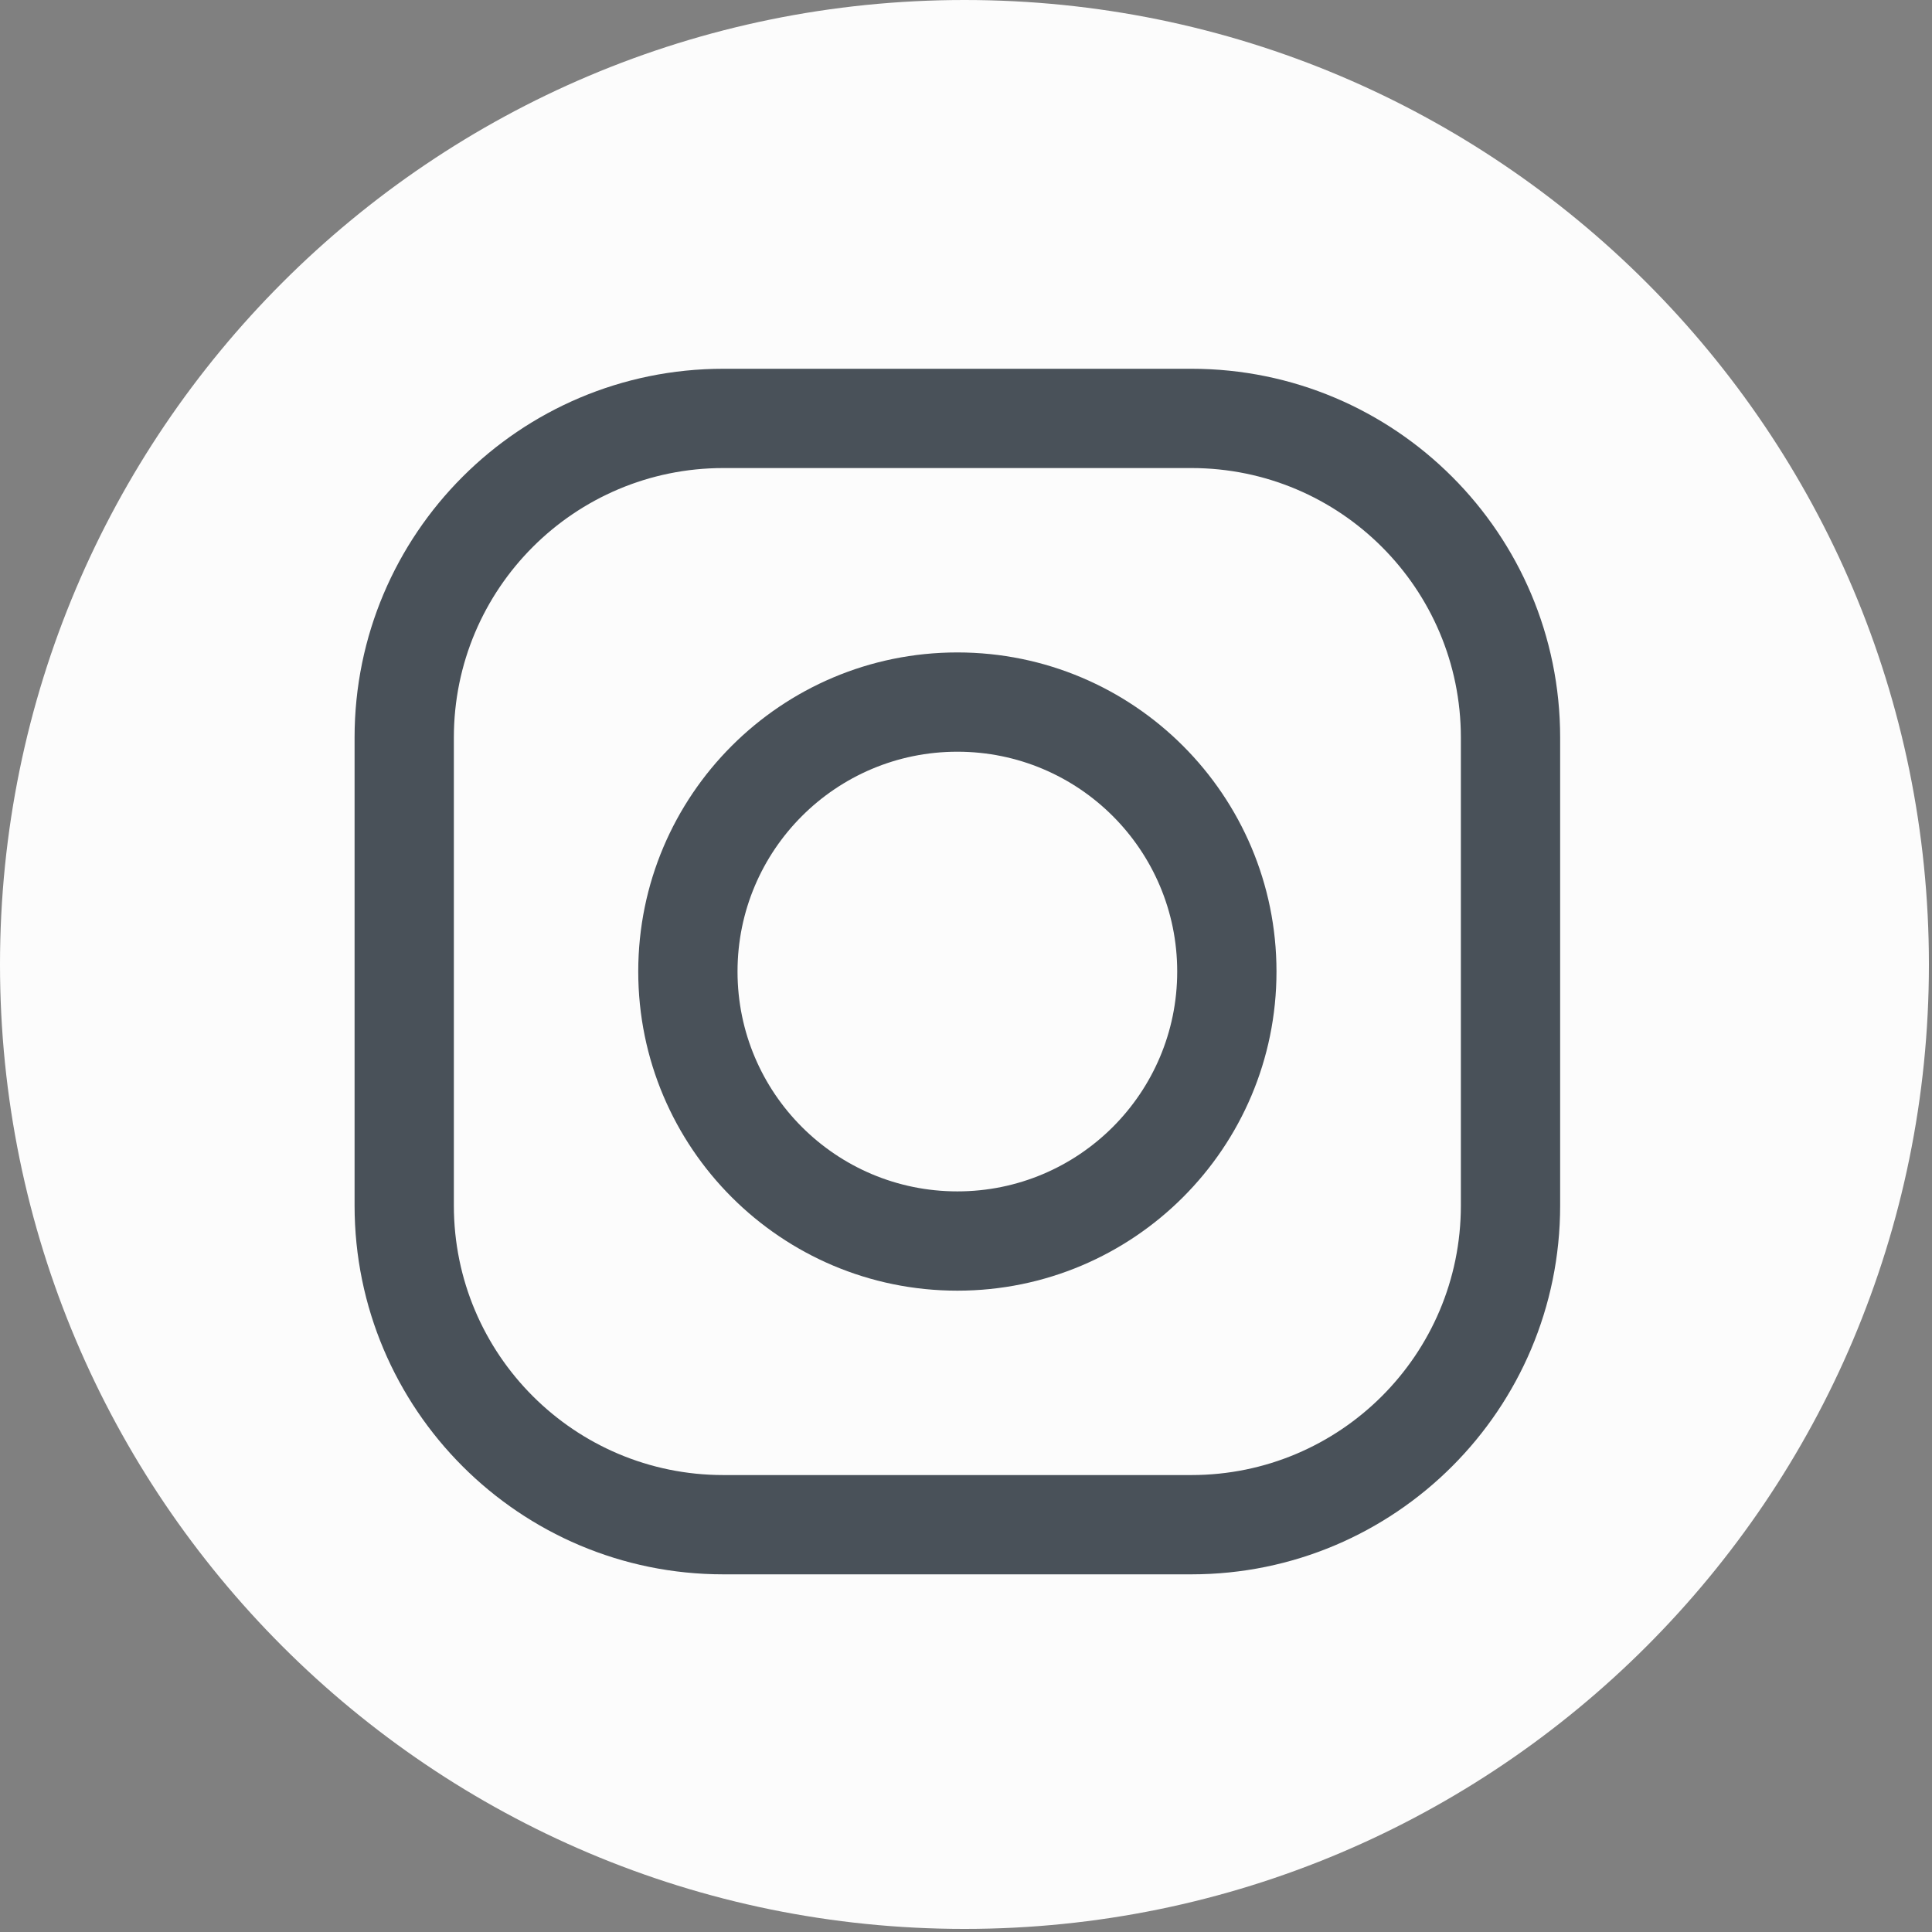 <?xml version="1.0" encoding="UTF-8"?> <svg xmlns="http://www.w3.org/2000/svg" width="438" height="438" viewBox="0 0 438 438" fill="none"><rect x="0" y="0" width="438" height="438" fill="#808080" stroke="none"/> <path d="M437.3 218.65C437.3 339.407 339.407 437.3 218.65 437.3C97.893 437.3 0 339.407 0 218.65C0 97.893 97.893 0 218.65 0C339.407 0 437.3 97.893 437.3 218.65Z" fill="#FCFCFC"></path> <path fill-rule="evenodd" clip-rule="evenodd" d="M270.097 106.111H163.987C130.246 106.111 102.894 133.463 102.894 167.204V273.314C102.894 307.055 130.246 334.407 163.987 334.407H270.097C303.838 334.407 331.19 307.055 331.19 273.314V167.204C331.19 133.463 303.838 106.111 270.097 106.111ZM163.987 83.603C117.816 83.603 80.386 121.032 80.386 167.204V273.314C80.386 319.485 117.816 356.915 163.987 356.915H270.097C316.269 356.915 353.698 319.485 353.698 273.314V167.204C353.698 121.032 316.269 83.603 270.097 83.603H163.987Z" fill="#495159"></path> <path fill-rule="evenodd" clip-rule="evenodd" d="M217.043 270.097C244.568 270.097 266.882 247.784 266.882 220.258C266.882 192.733 244.568 170.419 217.043 170.419C189.517 170.419 167.203 192.733 167.203 220.258C167.203 247.784 189.517 270.097 217.043 270.097ZM217.043 292.605C256.999 292.605 289.39 260.214 289.39 220.258C289.39 180.302 256.999 147.911 217.043 147.911C177.086 147.911 144.695 180.302 144.695 220.258C144.695 260.214 177.086 292.605 217.043 292.605Z" fill="#495159"></path> </svg> 